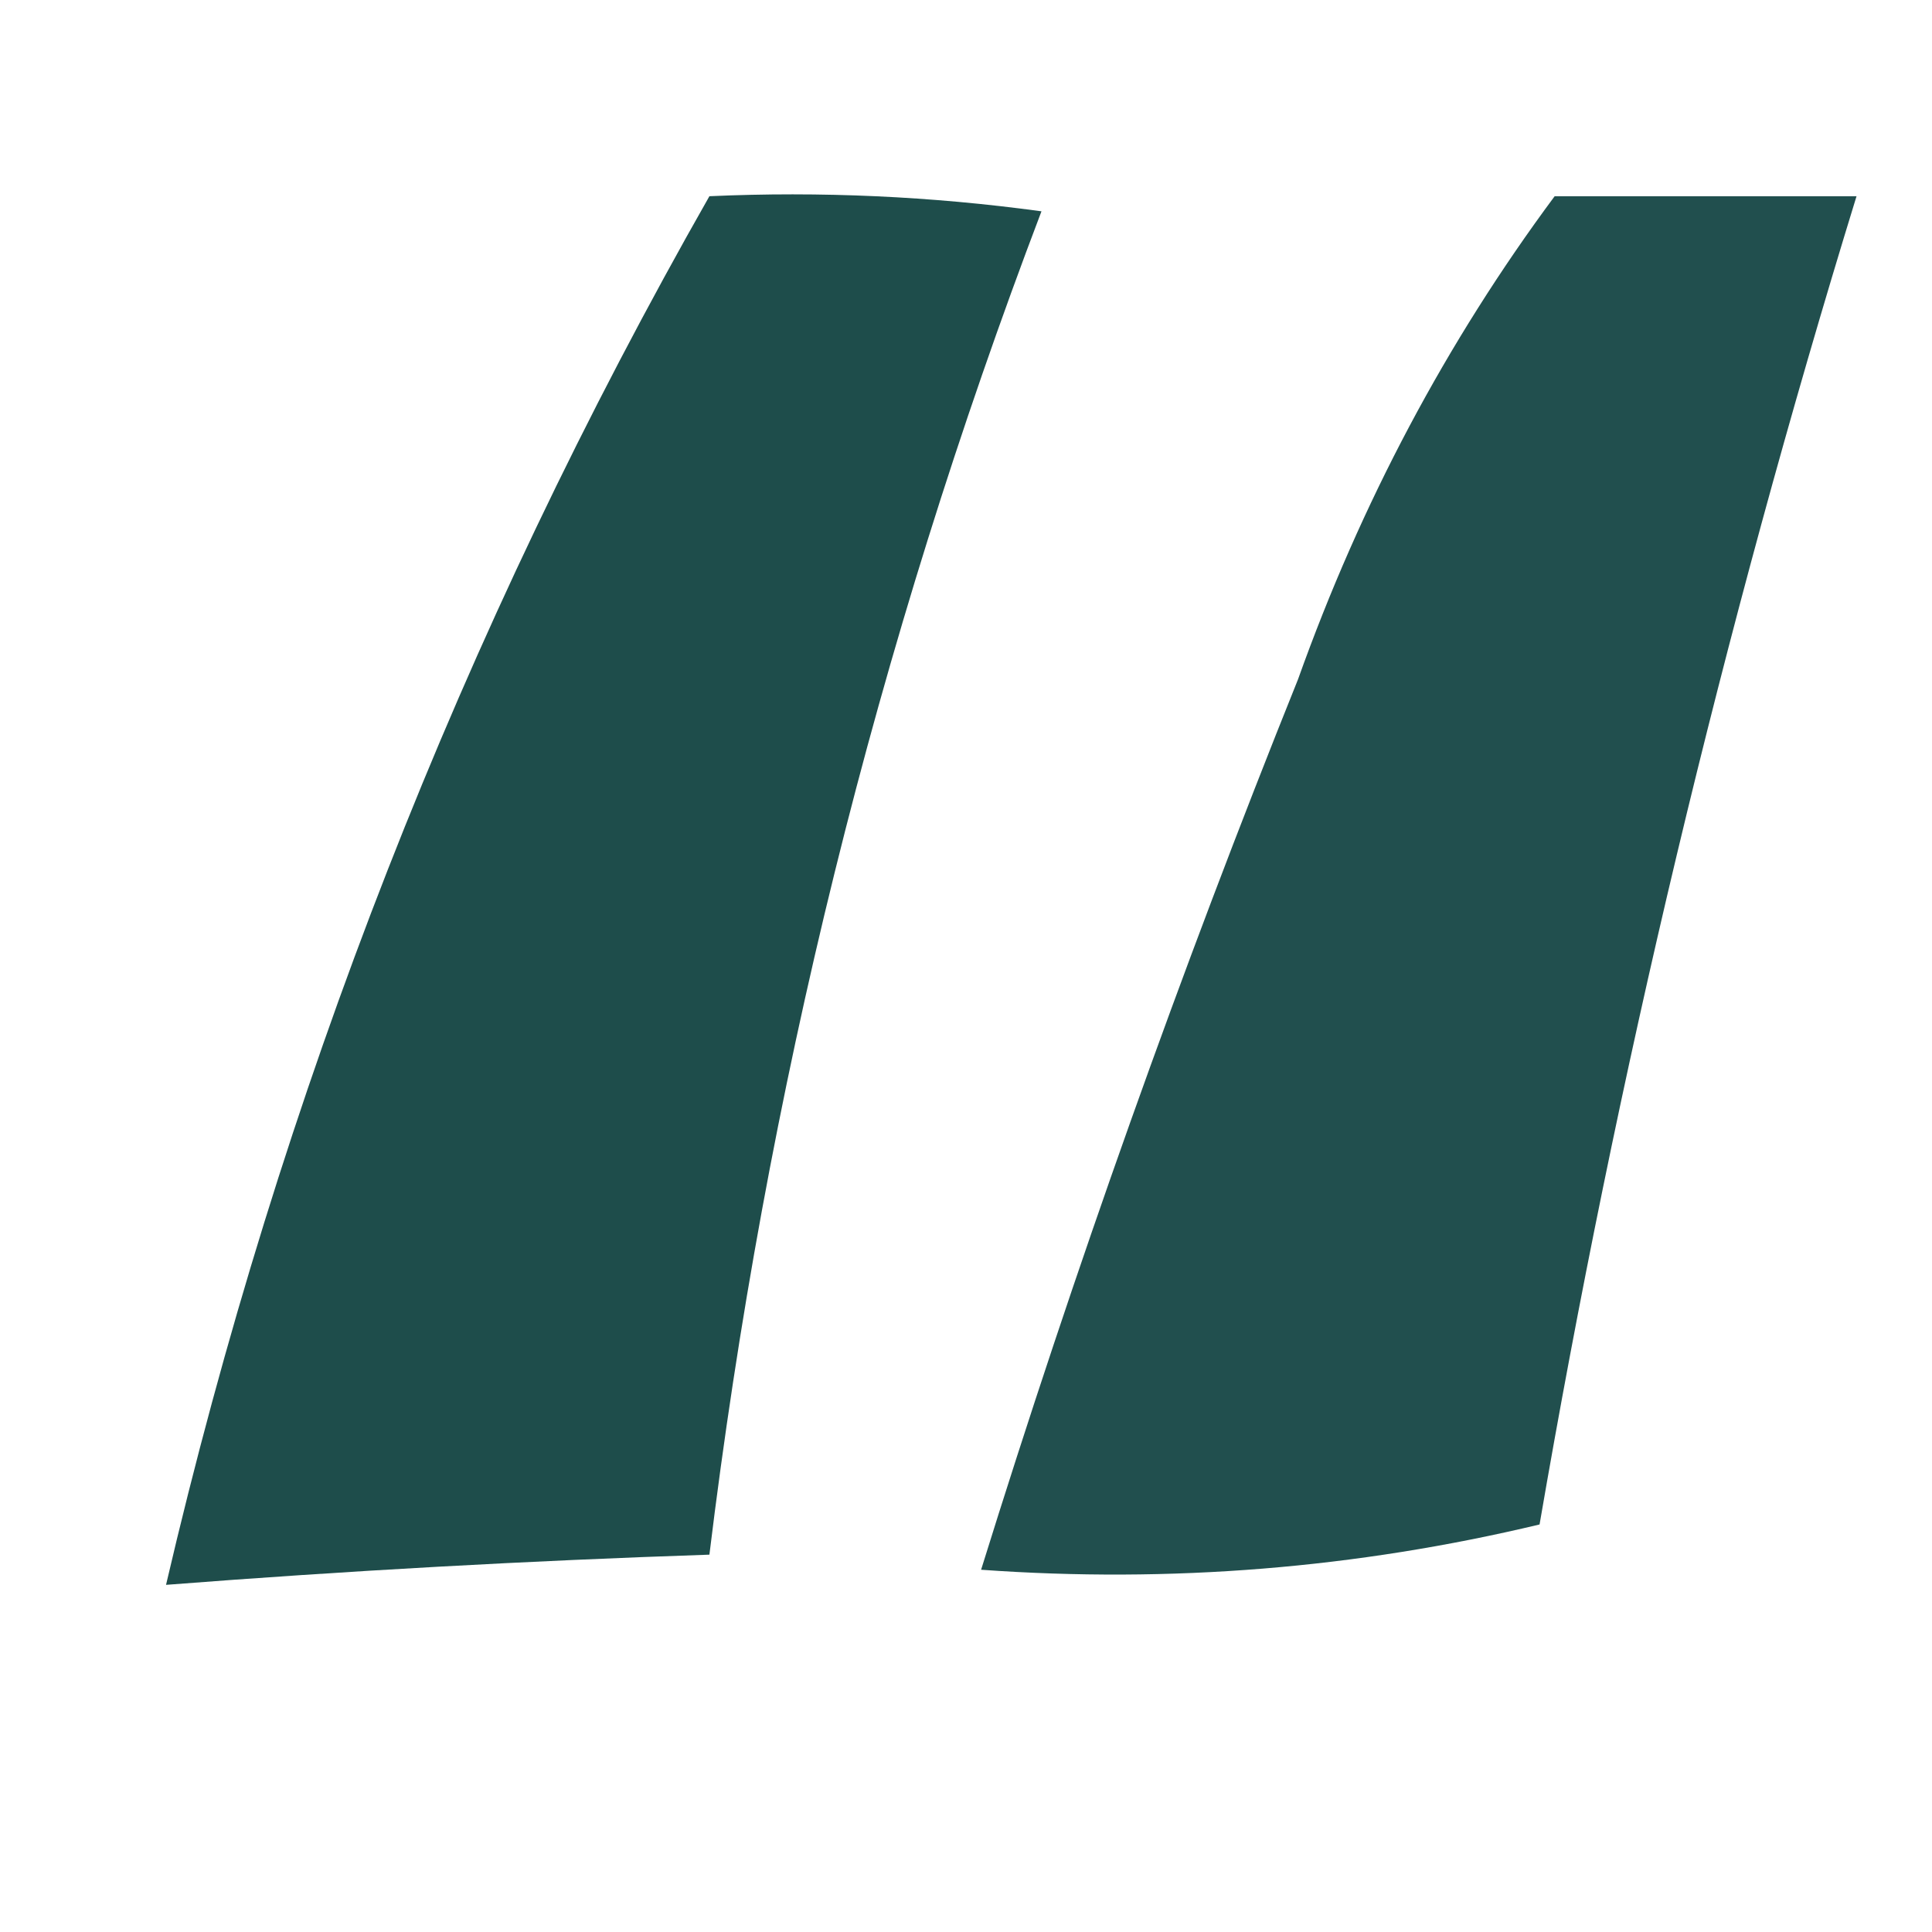 <?xml version="1.0" encoding="UTF-8"?>
<!DOCTYPE svg PUBLIC "-//W3C//DTD SVG 1.1//EN" "http://www.w3.org/Graphics/SVG/1.1/DTD/svg11.dtd">
<svg xmlns="http://www.w3.org/2000/svg" version="1.1" width="64px" height="64px" style="shape-rendering:geometricPrecision; text-rendering:geometricPrecision; image-rendering:optimizeQuality; fill-rule:evenodd; clip-rule:evenodd" xmlns:xlink="http://www.w3.org/1999/xlink">
<g><path style="opacity:0.903" fill="#073b39" d="M 23.5,6.5 C 27.182,6.335 30.848,6.501 34.5,7C 29.031,21.376 25.364,36.209 23.5,51.5C 17.491,51.701 11.491,52.034 5.5,52.5C 9.287,36.265 15.287,20.932 23.5,6.5 Z"/></g>
<g><path style="opacity:0.894" fill="#073b39" d="M 51.5,6.5 C 54.833,6.5 58.167,6.5 61.5,6.5C 57.062,20.921 53.562,35.588 51,50.5C 44.94,51.95 38.773,52.45 32.5,52C 35.597,42.043 39.097,32.209 43,22.5C 45.084,16.661 47.917,11.327 51.5,6.5 Z"/></g>
</svg>
